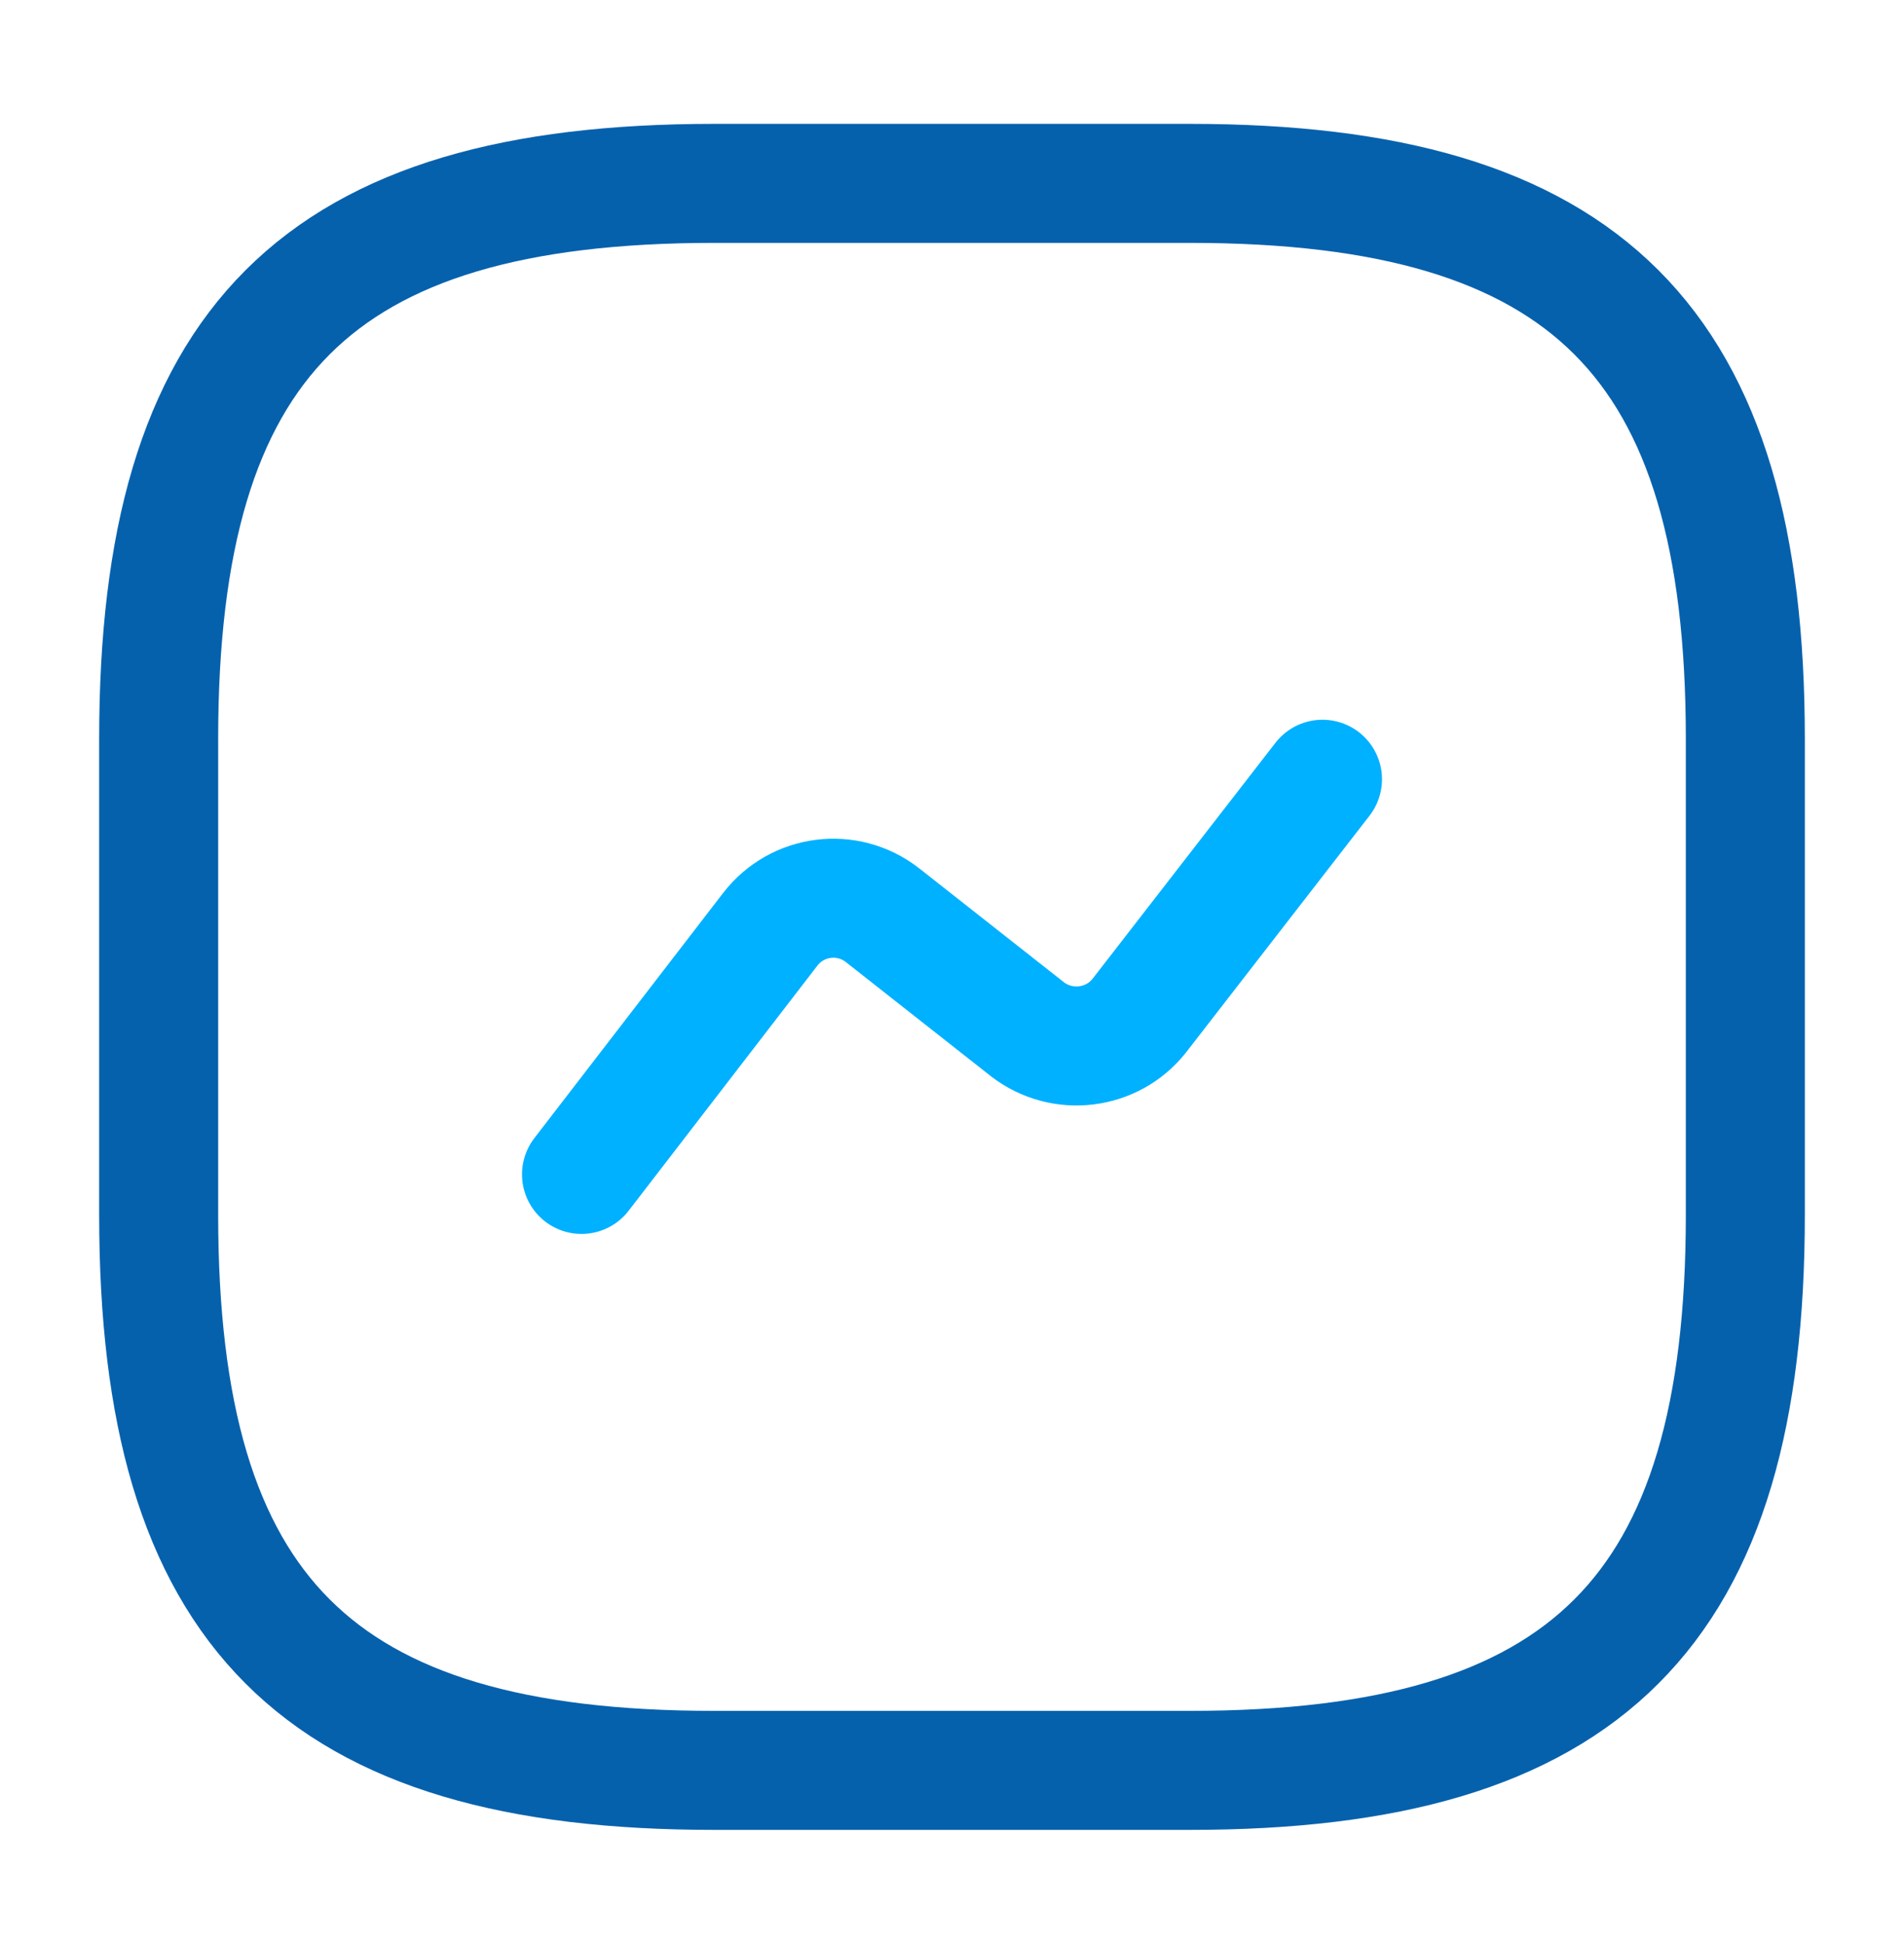 <svg width="48" height="49" viewBox="0 0 48 49" fill="none" xmlns="http://www.w3.org/2000/svg">
<path d="M18 44.622H30C40 44.622 44 40.622 44 30.622V18.622C44 8.622 40 4.622 30 4.622H18C8 4.622 4 8.622 4 18.622V30.622C4 40.622 8 44.622 18 44.622Z" stroke="#0661AD" stroke-width="3" stroke-linecap="round" stroke-linejoin="round"/>
<path d="M14.66 29.601L19.42 23.421C20.1 22.541 21.36 22.381 22.24 23.061L25.9 25.941C26.78 26.621 28.04 26.461 28.72 25.601L33.34 19.641" stroke="#00B1FF" stroke-width="3" stroke-linecap="round" stroke-linejoin="round"/>
</svg>
